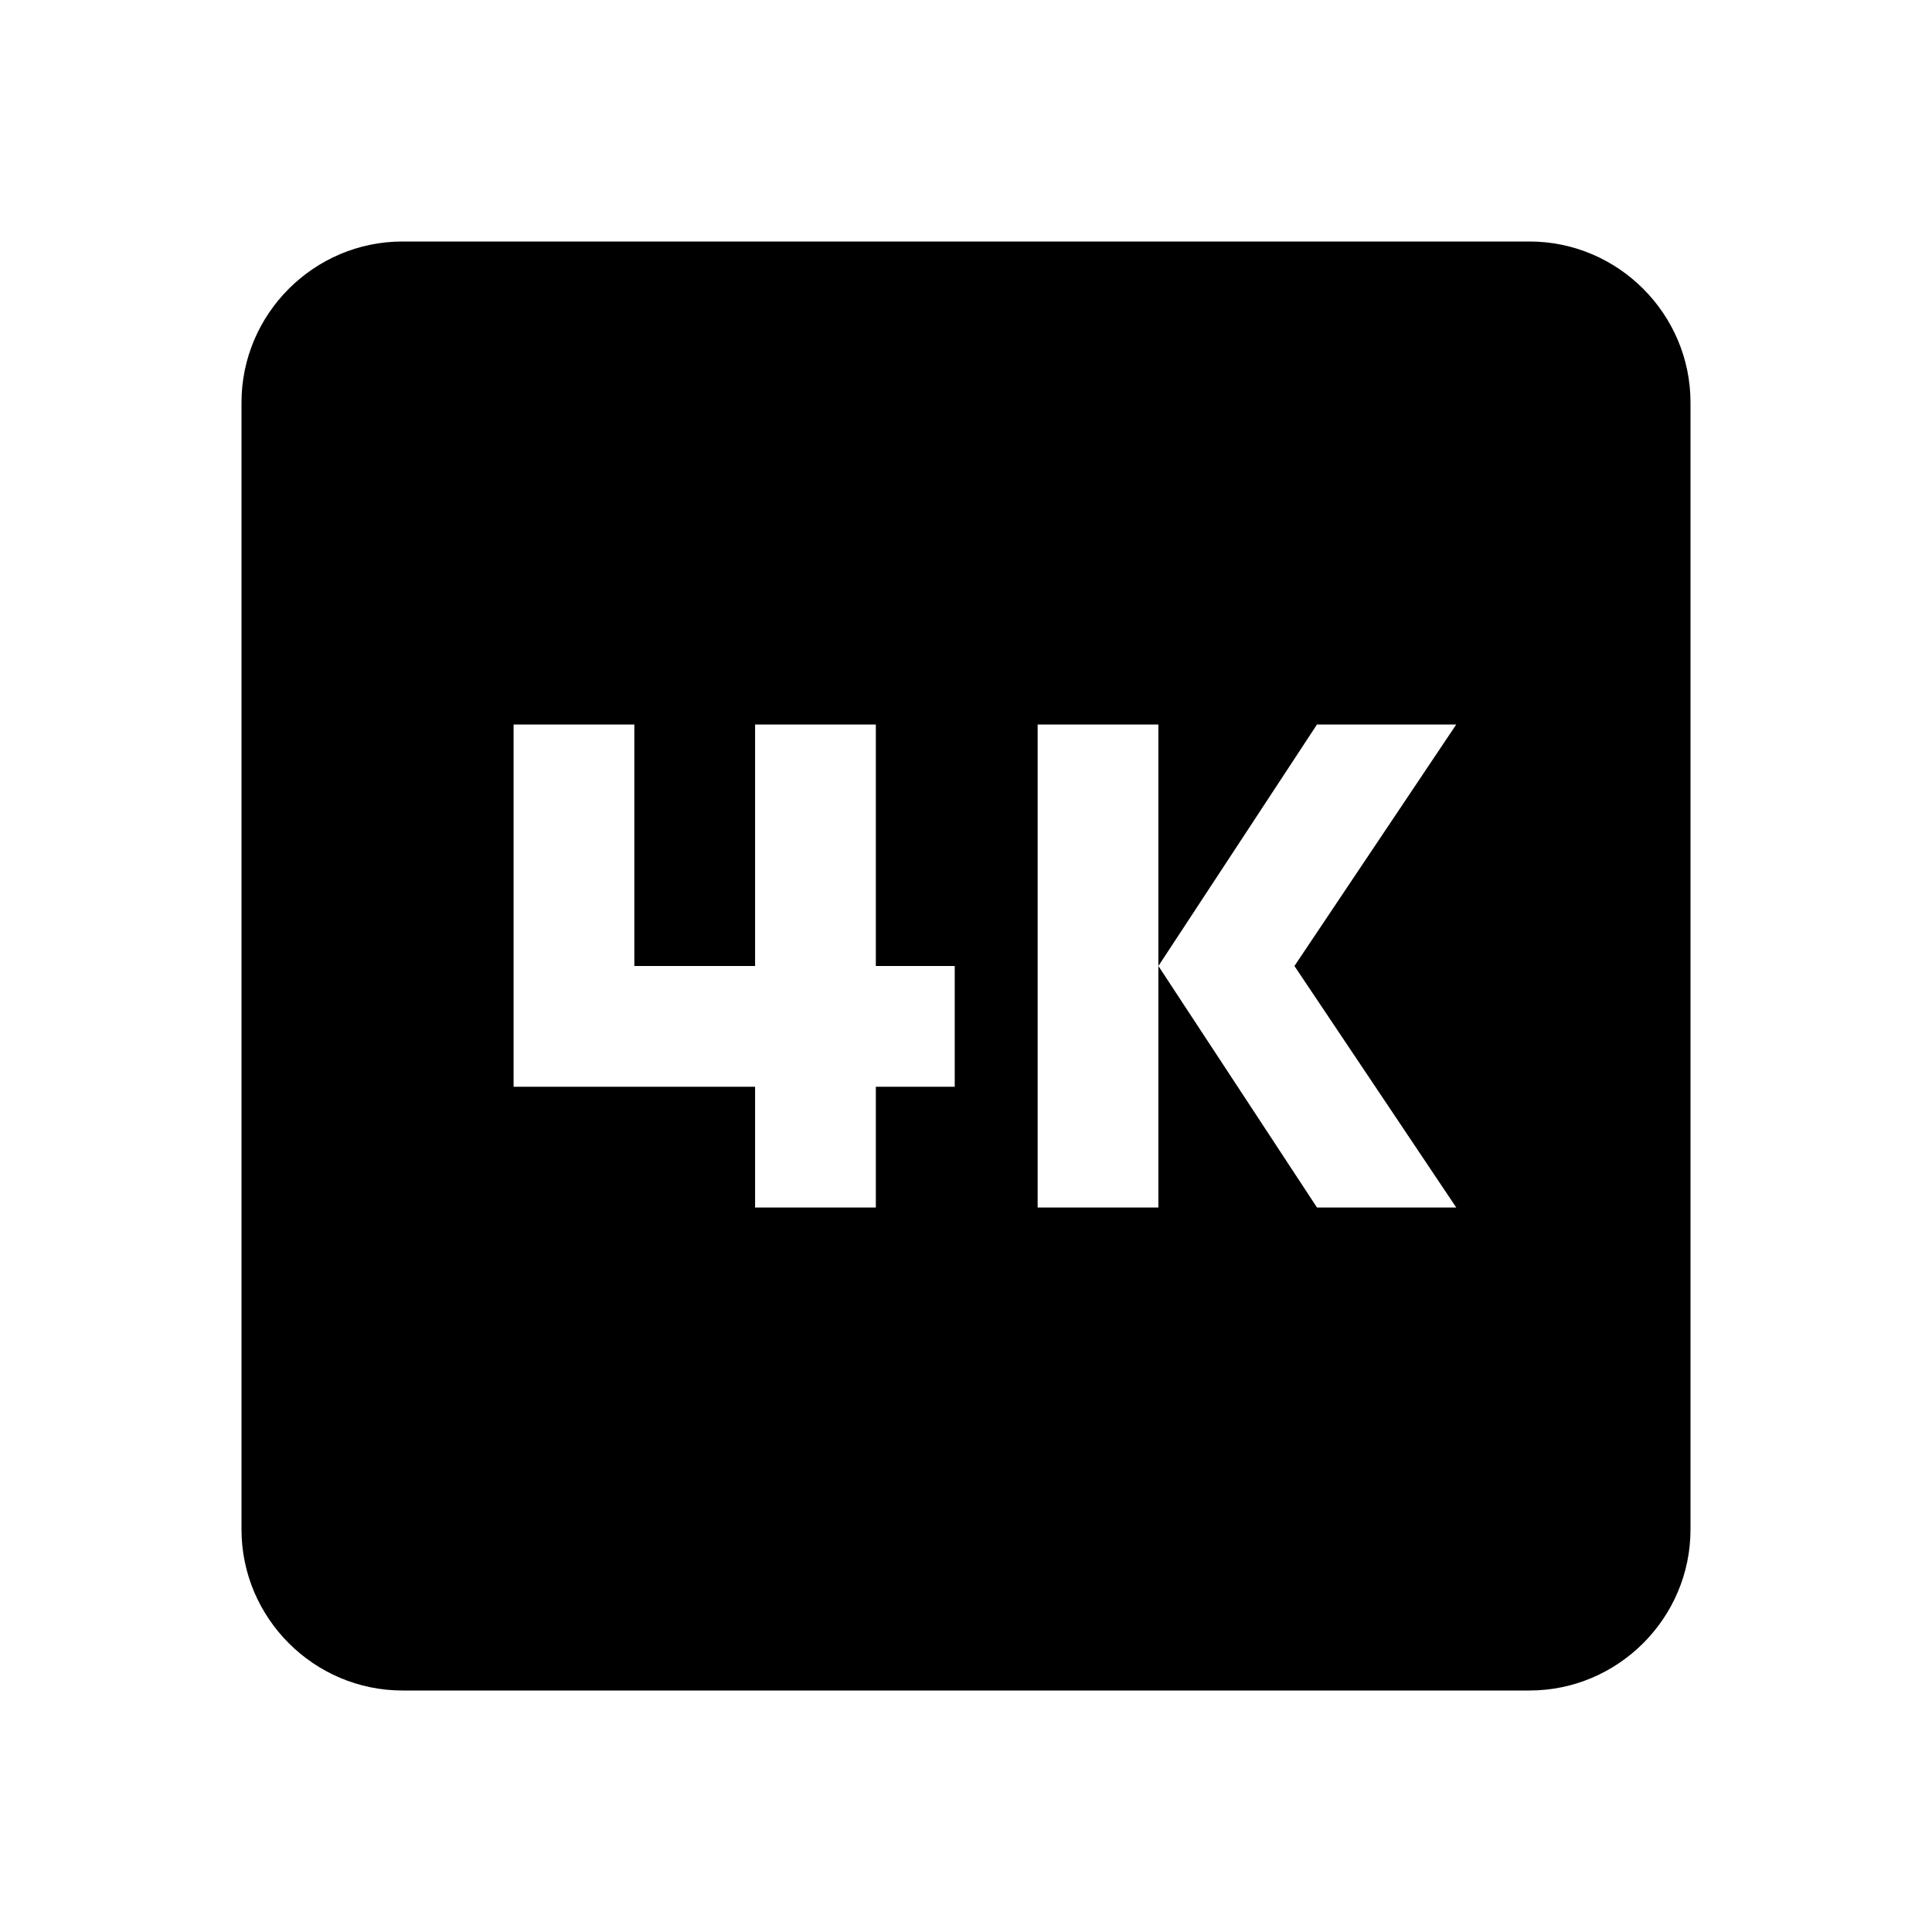 <?xml version="1.0" encoding="UTF-8"?><!DOCTYPE svg PUBLIC "-//W3C//DTD SVG 1.1//EN" "http://www.w3.org/Graphics/SVG/1.1/DTD/svg11.dtd"><svg xmlns="http://www.w3.org/2000/svg" xmlns:xlink="http://www.w3.org/1999/xlink" version="1.1" id="mdi-video-4k-box" width="24" height="24" viewBox="0 0 24 24"><path d="M5,3H19C20.1,3 21,3.9 21,5V19C21,20.1 20.1,21 19,21H5C3.9,21 3,20.1 3,19V5C3,3.9 3.9,3 5,3M18.09,15L16.08,12L18.09,9H16.36L14.39,12V9H12.89V15H14.39V12L16.36,15H18.09M11.86,13.5V12H10.88V9H9.38V12H7.88V9H6.38V13.5H9.38V15H10.88V13.5H11.86Z" /></svg>